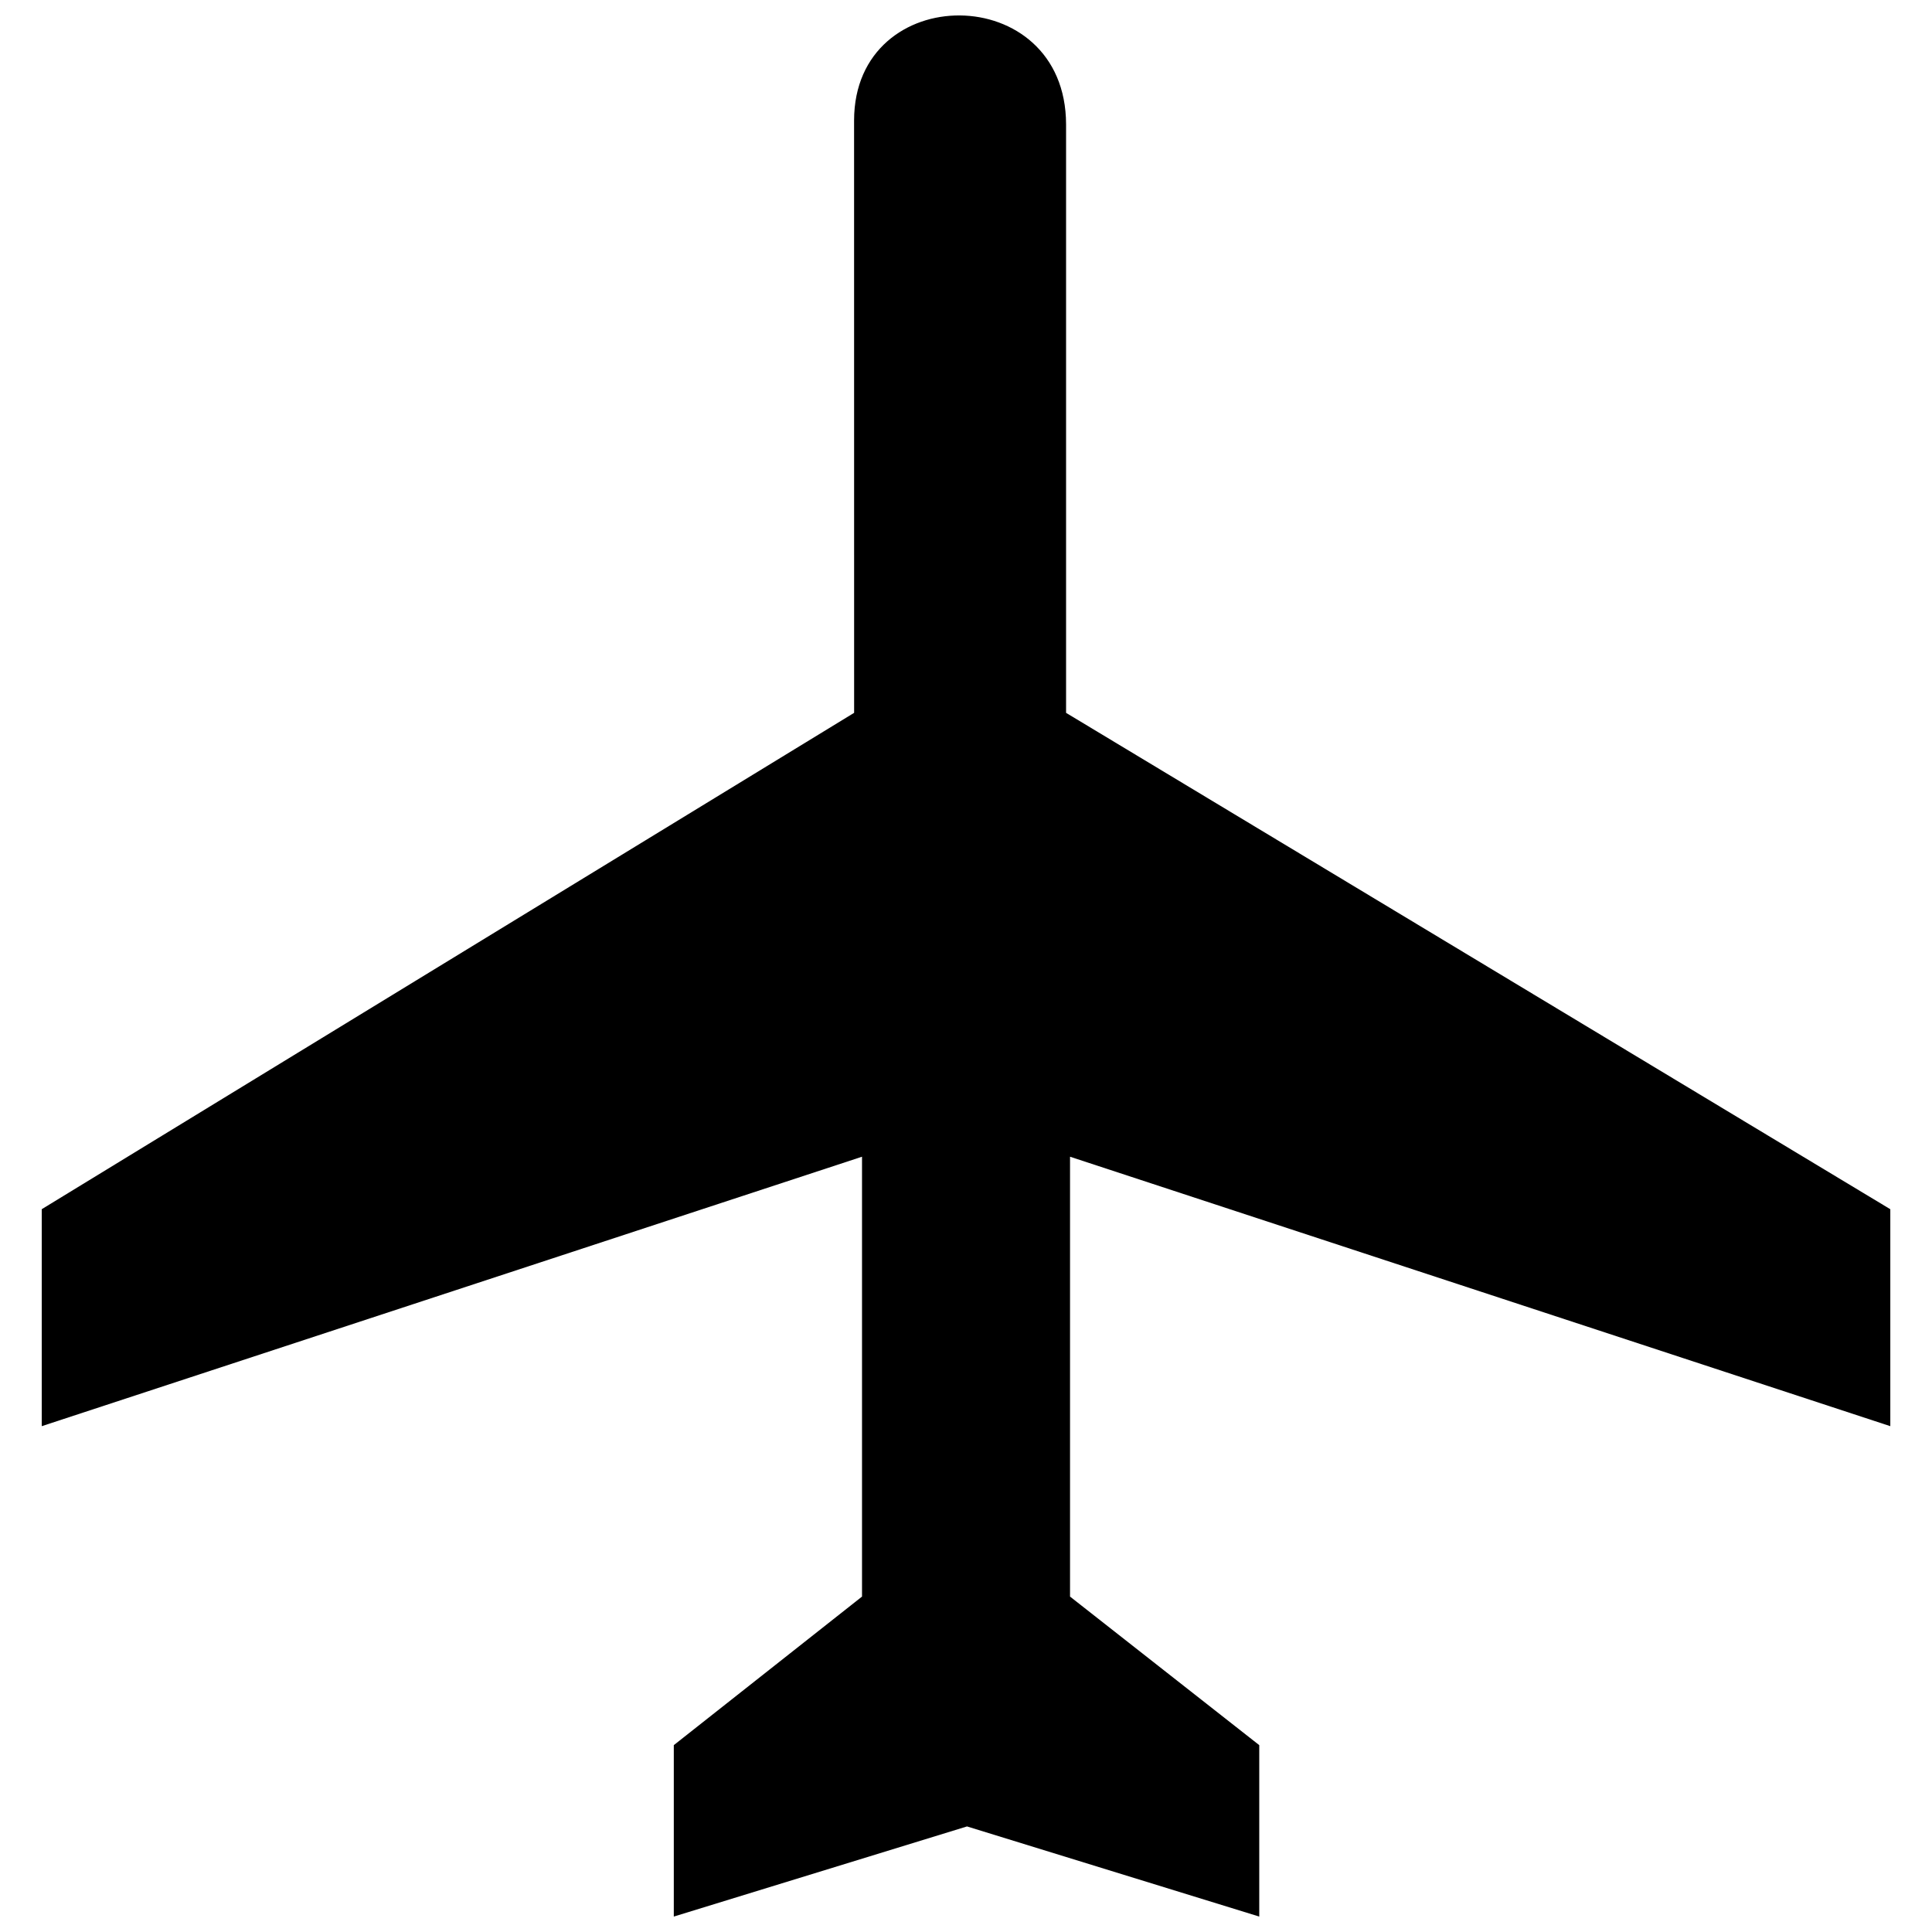 <?xml version="1.0" encoding="UTF-8"?>
<!-- Uploaded to: SVG Repo, www.svgrepo.com, Generator: SVG Repo Mixer Tools -->
<svg width="800px" height="800px" version="1.1" viewBox="144 144 512 512" xmlns="http://www.w3.org/2000/svg">
 <defs>
  <clipPath id="a">
   <path d="m155 148.09h490v503.81h-490z"/>
  </clipPath>
 </defs>
 <g clip-path="url(#a)">
  <path d="m370.34 175.91c0.051-37.262 56.113-37.262 56.18 1.043v155.96l218.43 131.54v57.496l-217.38-71.406v116.57l50.145 39.367v45.43l-77.449-23.887-77.703 23.887v-45.43l49.879-39.367v-116.57l-217.38 71.406v-57.5l215.29-131.54z"/>
 </g>
</svg>